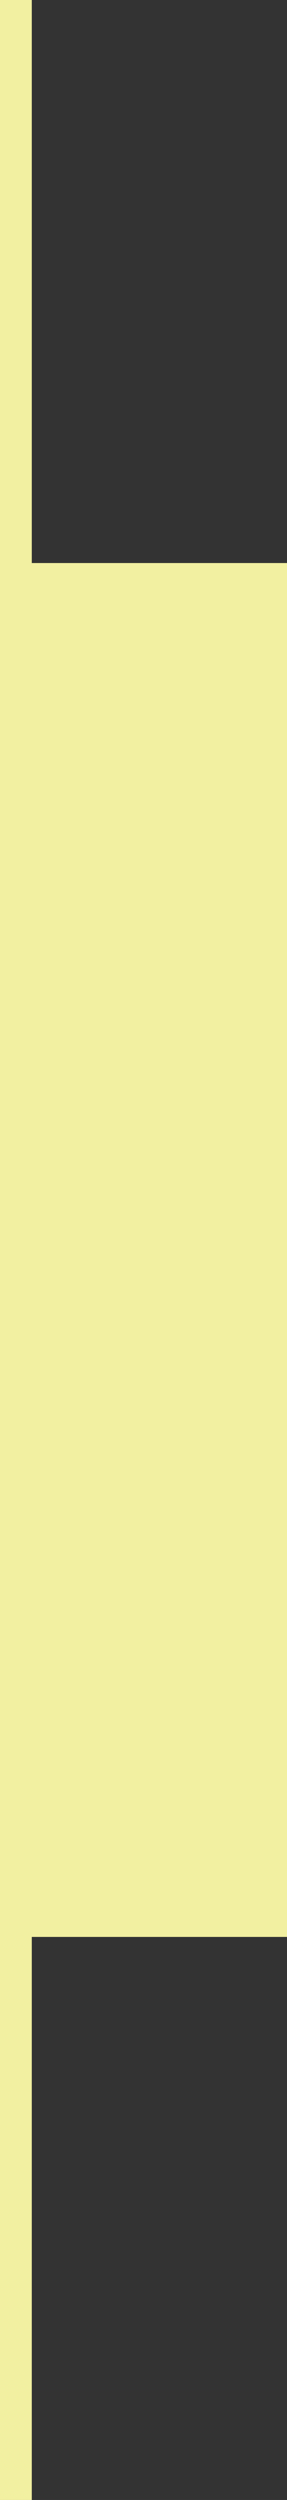 <svg width="13" height="113" viewBox="0 0 13 113" fill="none" xmlns="http://www.w3.org/2000/svg">
<rect x="0" y="0" width="13" height="113" fill="#333333" stroke="none"/>
<g clip-path="url(#clip0_4354_14080)">
<path d="M1.44 25.45V0H0V113H1.44V87.55H13V25.45H1.44Z" fill="#F2F0A1"/>
</g>
<defs>
<clipPath id="clip0_4354_14080">
<rect width="13" height="113" fill="white"/>
</clipPath>
</defs>
</svg>
